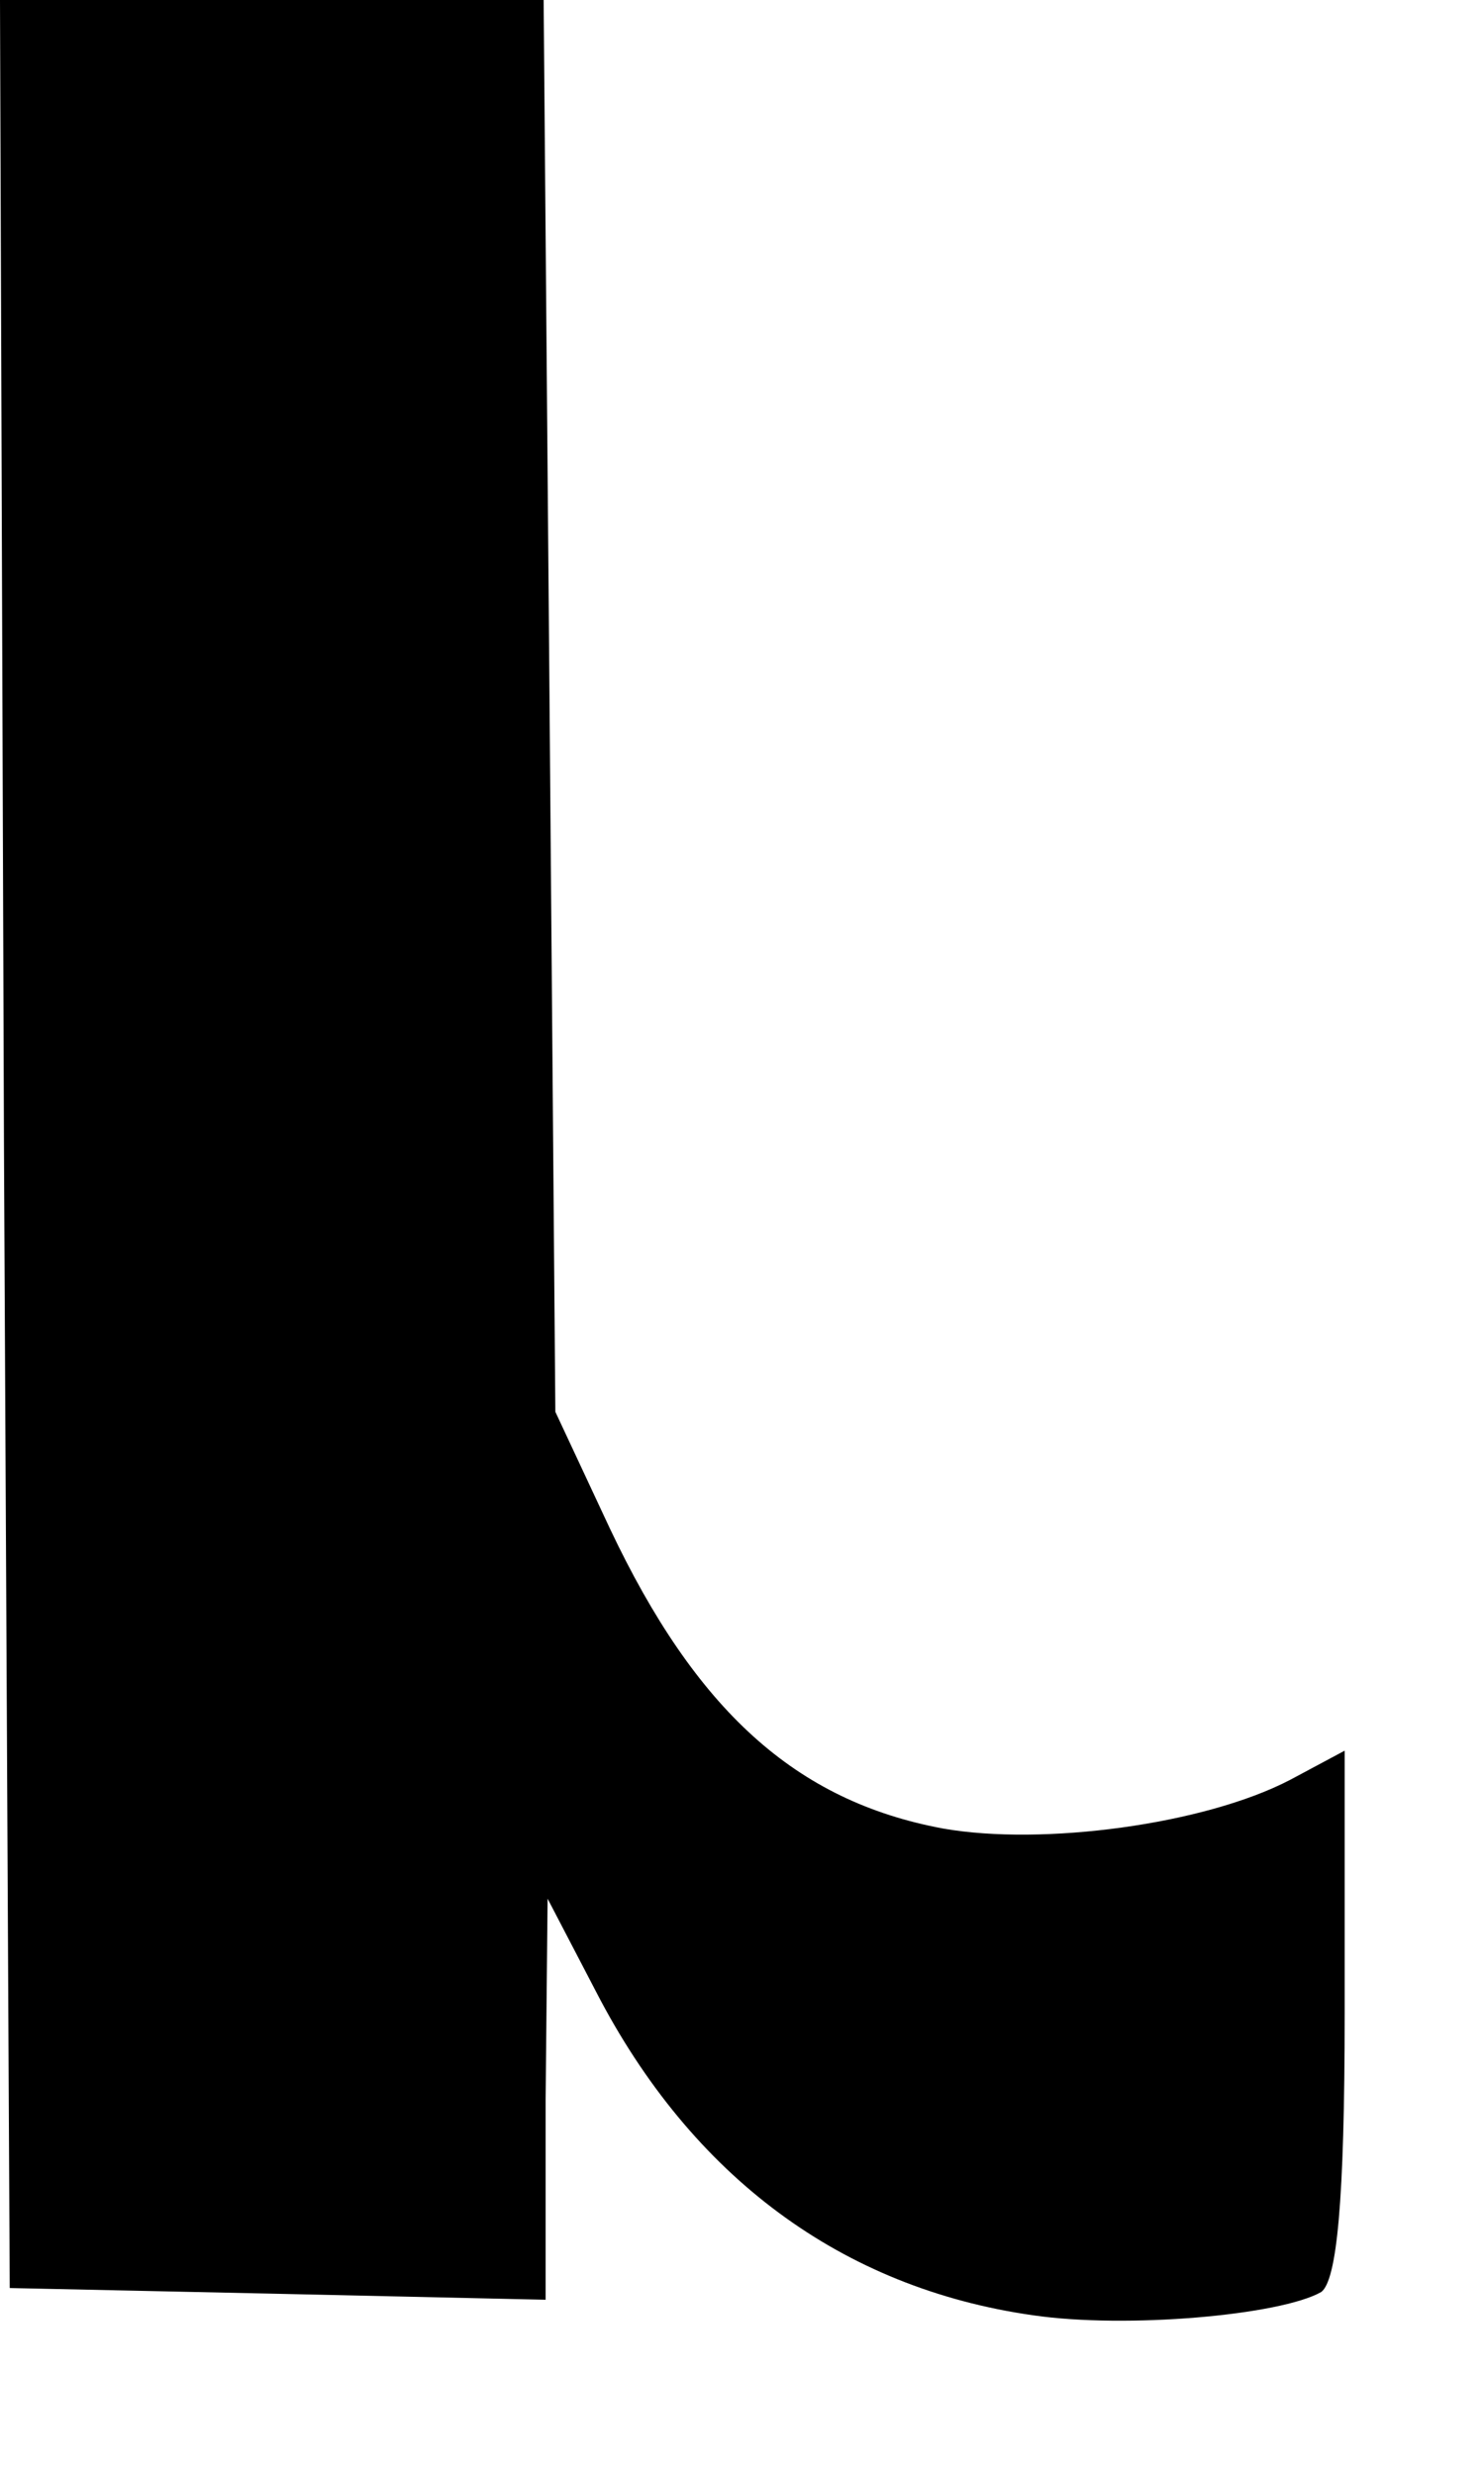 <?xml version="1.0" encoding="utf-8"?>
<svg xmlns="http://www.w3.org/2000/svg" fill="none" height="100%" overflow="visible" preserveAspectRatio="none" style="display: block;" viewBox="0 0 9 15" width="100%">
<path d="M6.264 14.033C5.106 13.868 4.196 13.195 3.616 12.074L3.321 11.508L3.309 12.723V13.939L1.69 13.903L0.059 13.868L0.024 6.94L0 0H1.643H3.297L3.333 4.284L3.368 8.557L3.699 9.265C4.219 10.363 4.822 10.917 5.72 11.083C6.323 11.189 7.304 11.059 7.824 10.788L8.155 10.611V12.204C8.155 13.349 8.107 13.821 8.013 13.892C7.765 14.033 6.831 14.116 6.264 14.033Z" fill="black" id="Vector"/>
</svg>